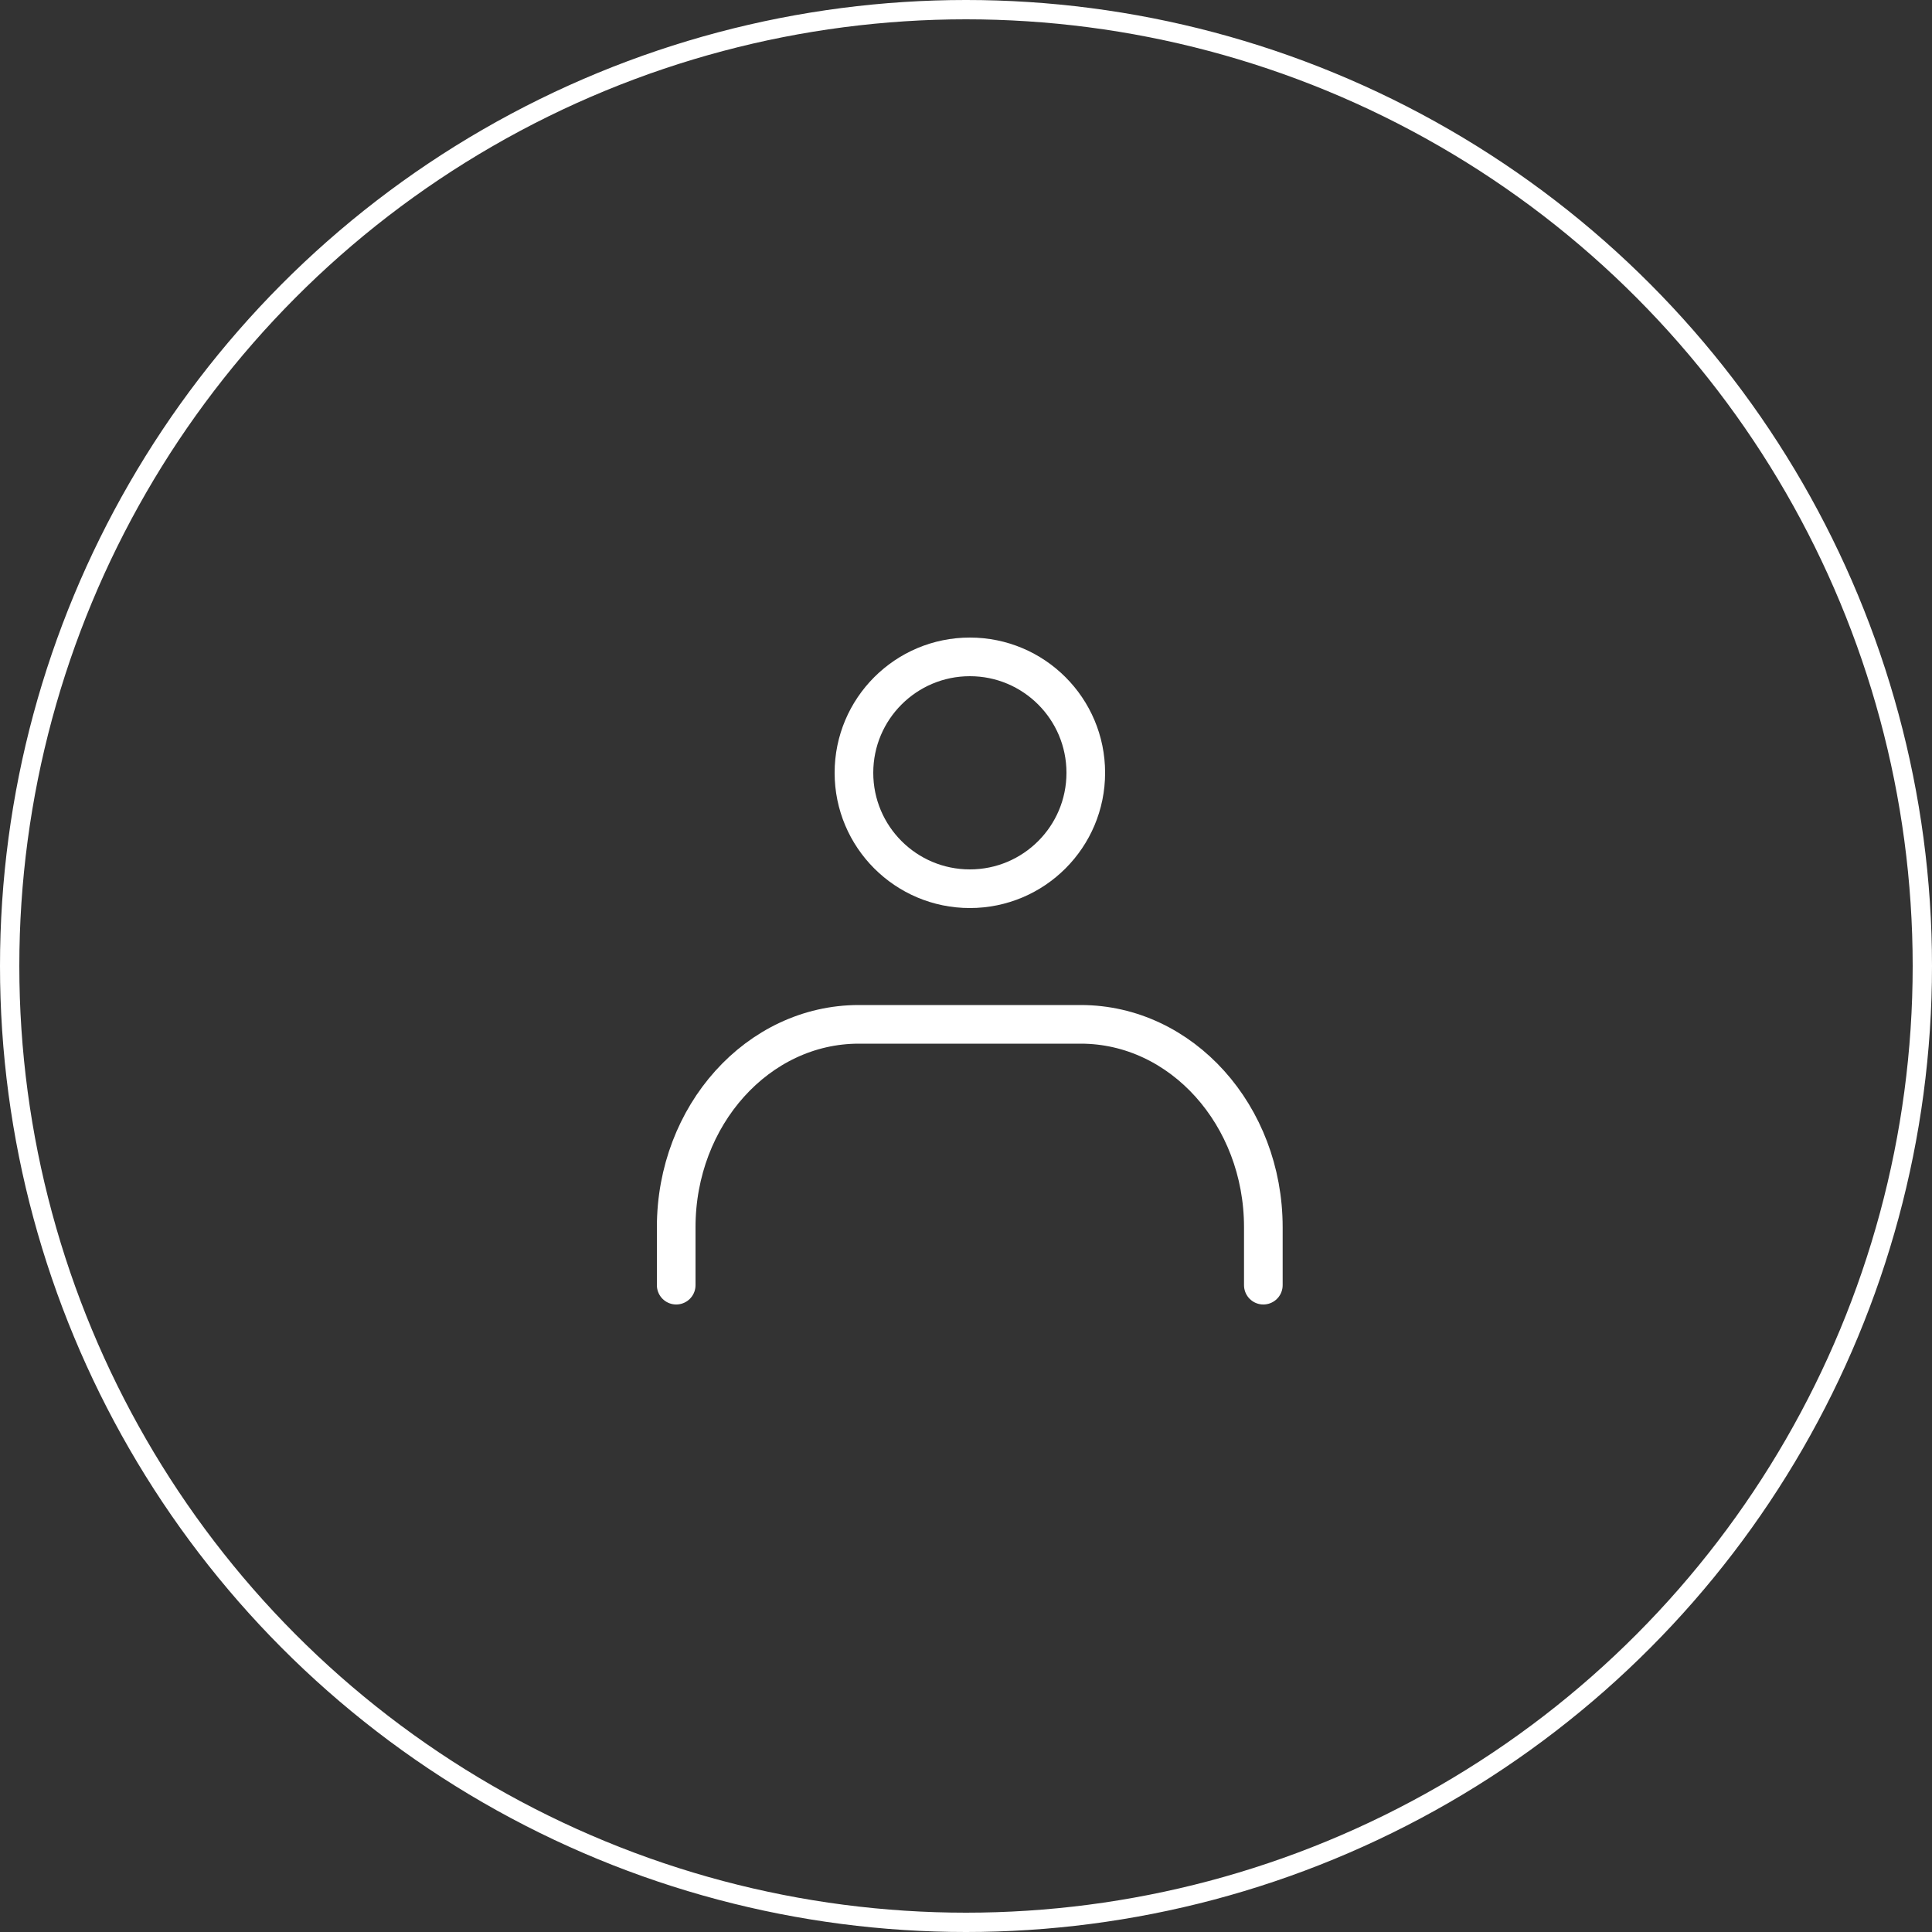 <svg xmlns="http://www.w3.org/2000/svg" width="100" height="100" viewBox="0 0 100 100">
  <rect x="0" y="0" width="100" height="100" fill="#333333" stroke="none"/>
  <defs>
    <style>
      .cls-1, .cls-2, .cls-4 {
        fill: none;
      }

      .cls-1, .cls-2 {
        stroke: #fff;
      }

      .cls-2 {
        stroke-linecap: round;
        stroke-linejoin: round;
        stroke-width: 2px;
      }

      .cls-3 {
        stroke: none;
      }
    </style>
  </defs>
  <g id="img_organization" transform="translate(-770 -2070)">
    <g id="楕円形_2" data-name="楕円形 2" class="cls-1" transform="translate(770 2070)">
      <circle class="cls-3" cx="50" cy="50" r="50"/>
      <circle class="cls-4" cx="50" cy="50" r="49.5"/>
    </g>
    <g id="レイヤー_2" data-name="レイヤー 2" transform="translate(786.07 1919.87)">
      <g id="icon" transform="translate(10 176)">
        <circle id="楕円形_5" data-name="楕円形 5" class="cls-2" cx="6" cy="6" r="6" transform="translate(18.13 8.13)"/>
        <path id="パス_12" data-name="パス 12" class="cls-2" d="M8.93,40.65v-3c0-5.79,4.23-10.5,9.45-10.5H29.87c5.22,0,9.45,4.71,9.45,10.5v3"/>
      </g>
    </g>
  </g>
</svg>
